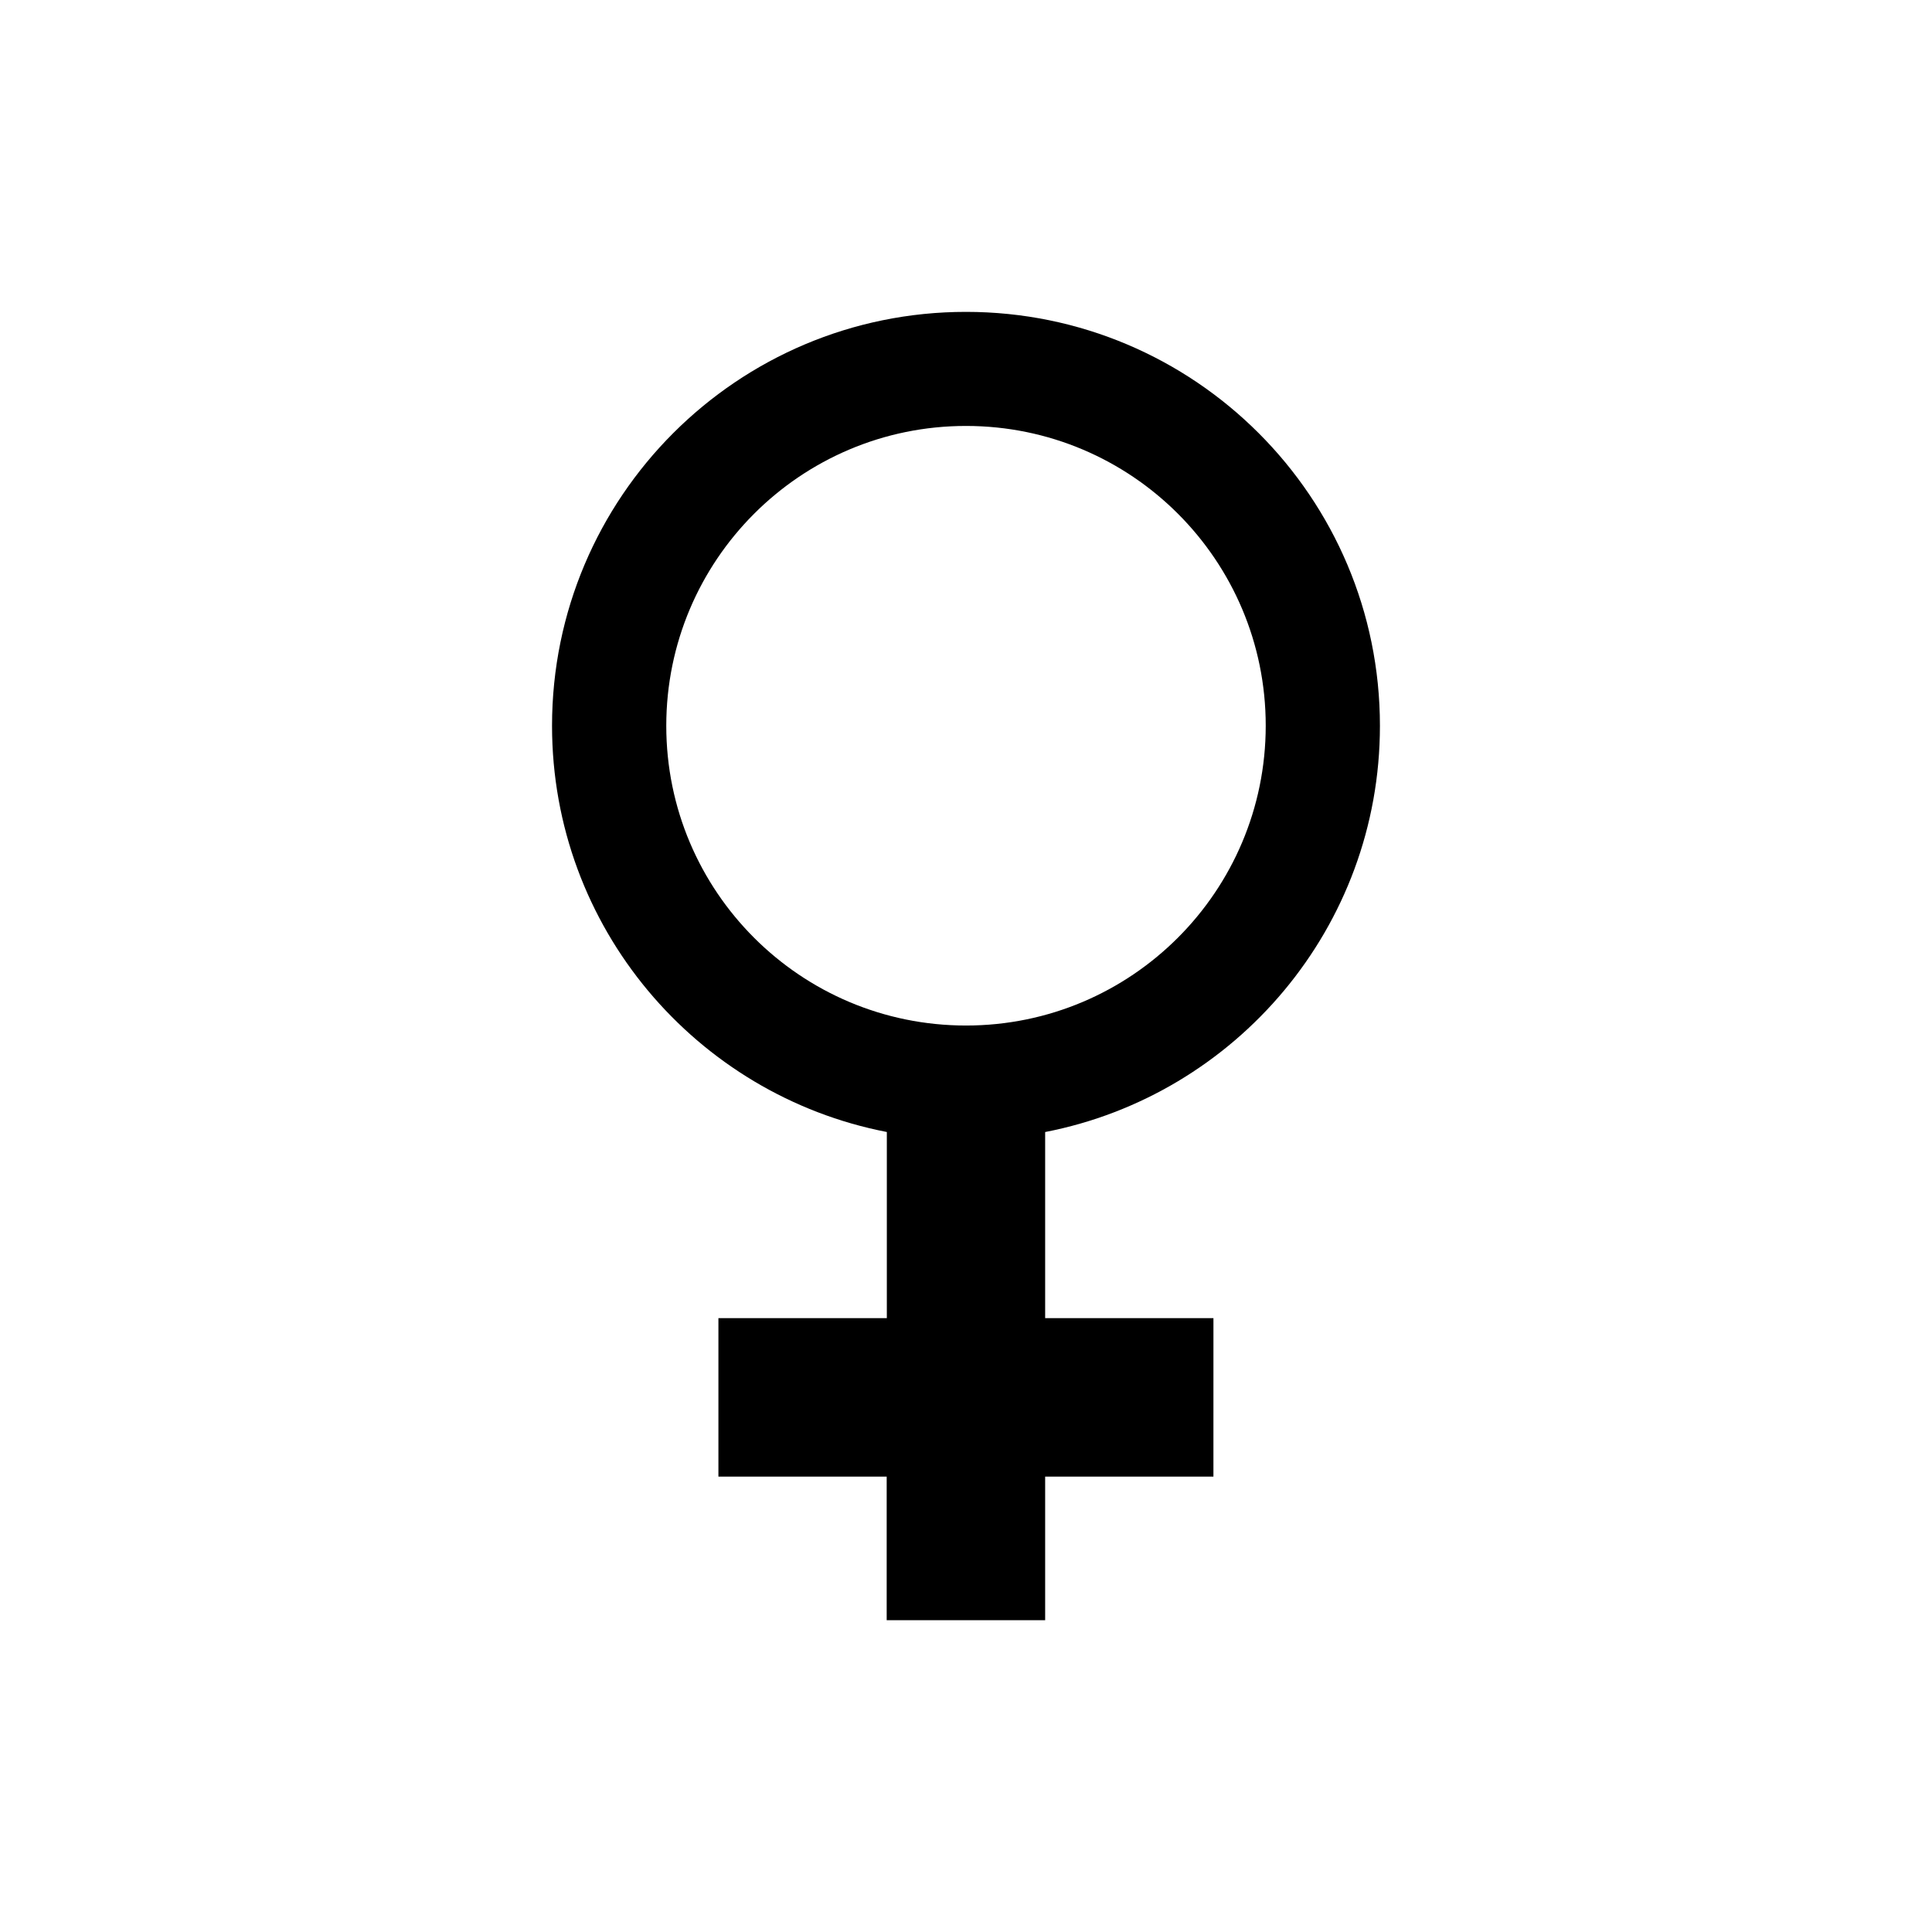 <?xml version="1.0" encoding="UTF-8"?>
<!-- The Best Svg Icon site in the world: iconSvg.co, Visit us! https://iconsvg.co -->
<svg fill="#000000" width="800px" height="800px" version="1.1" viewBox="144 144 512 512" xmlns="http://www.w3.org/2000/svg">
 <path d="m379.02 444v49.316h-44.633v41.996h44.594v38.062h41.996v-38.062h44.594l0.004-41.996h-44.598v-49.316c50.539-9.801 88.719-54.277 88.719-107.65 0-60.574-49.121-109.7-109.7-109.7-60.578-0.004-109.7 49.078-109.7 109.69 0 53.375 38.18 97.852 88.719 107.65zm20.98-187.12c43.887 0 79.43 35.582 79.43 79.43-0.004 43.844-35.543 79.465-79.43 79.465s-79.43-35.582-79.43-79.43c0-43.844 35.543-79.465 79.43-79.465z"/>
</svg>